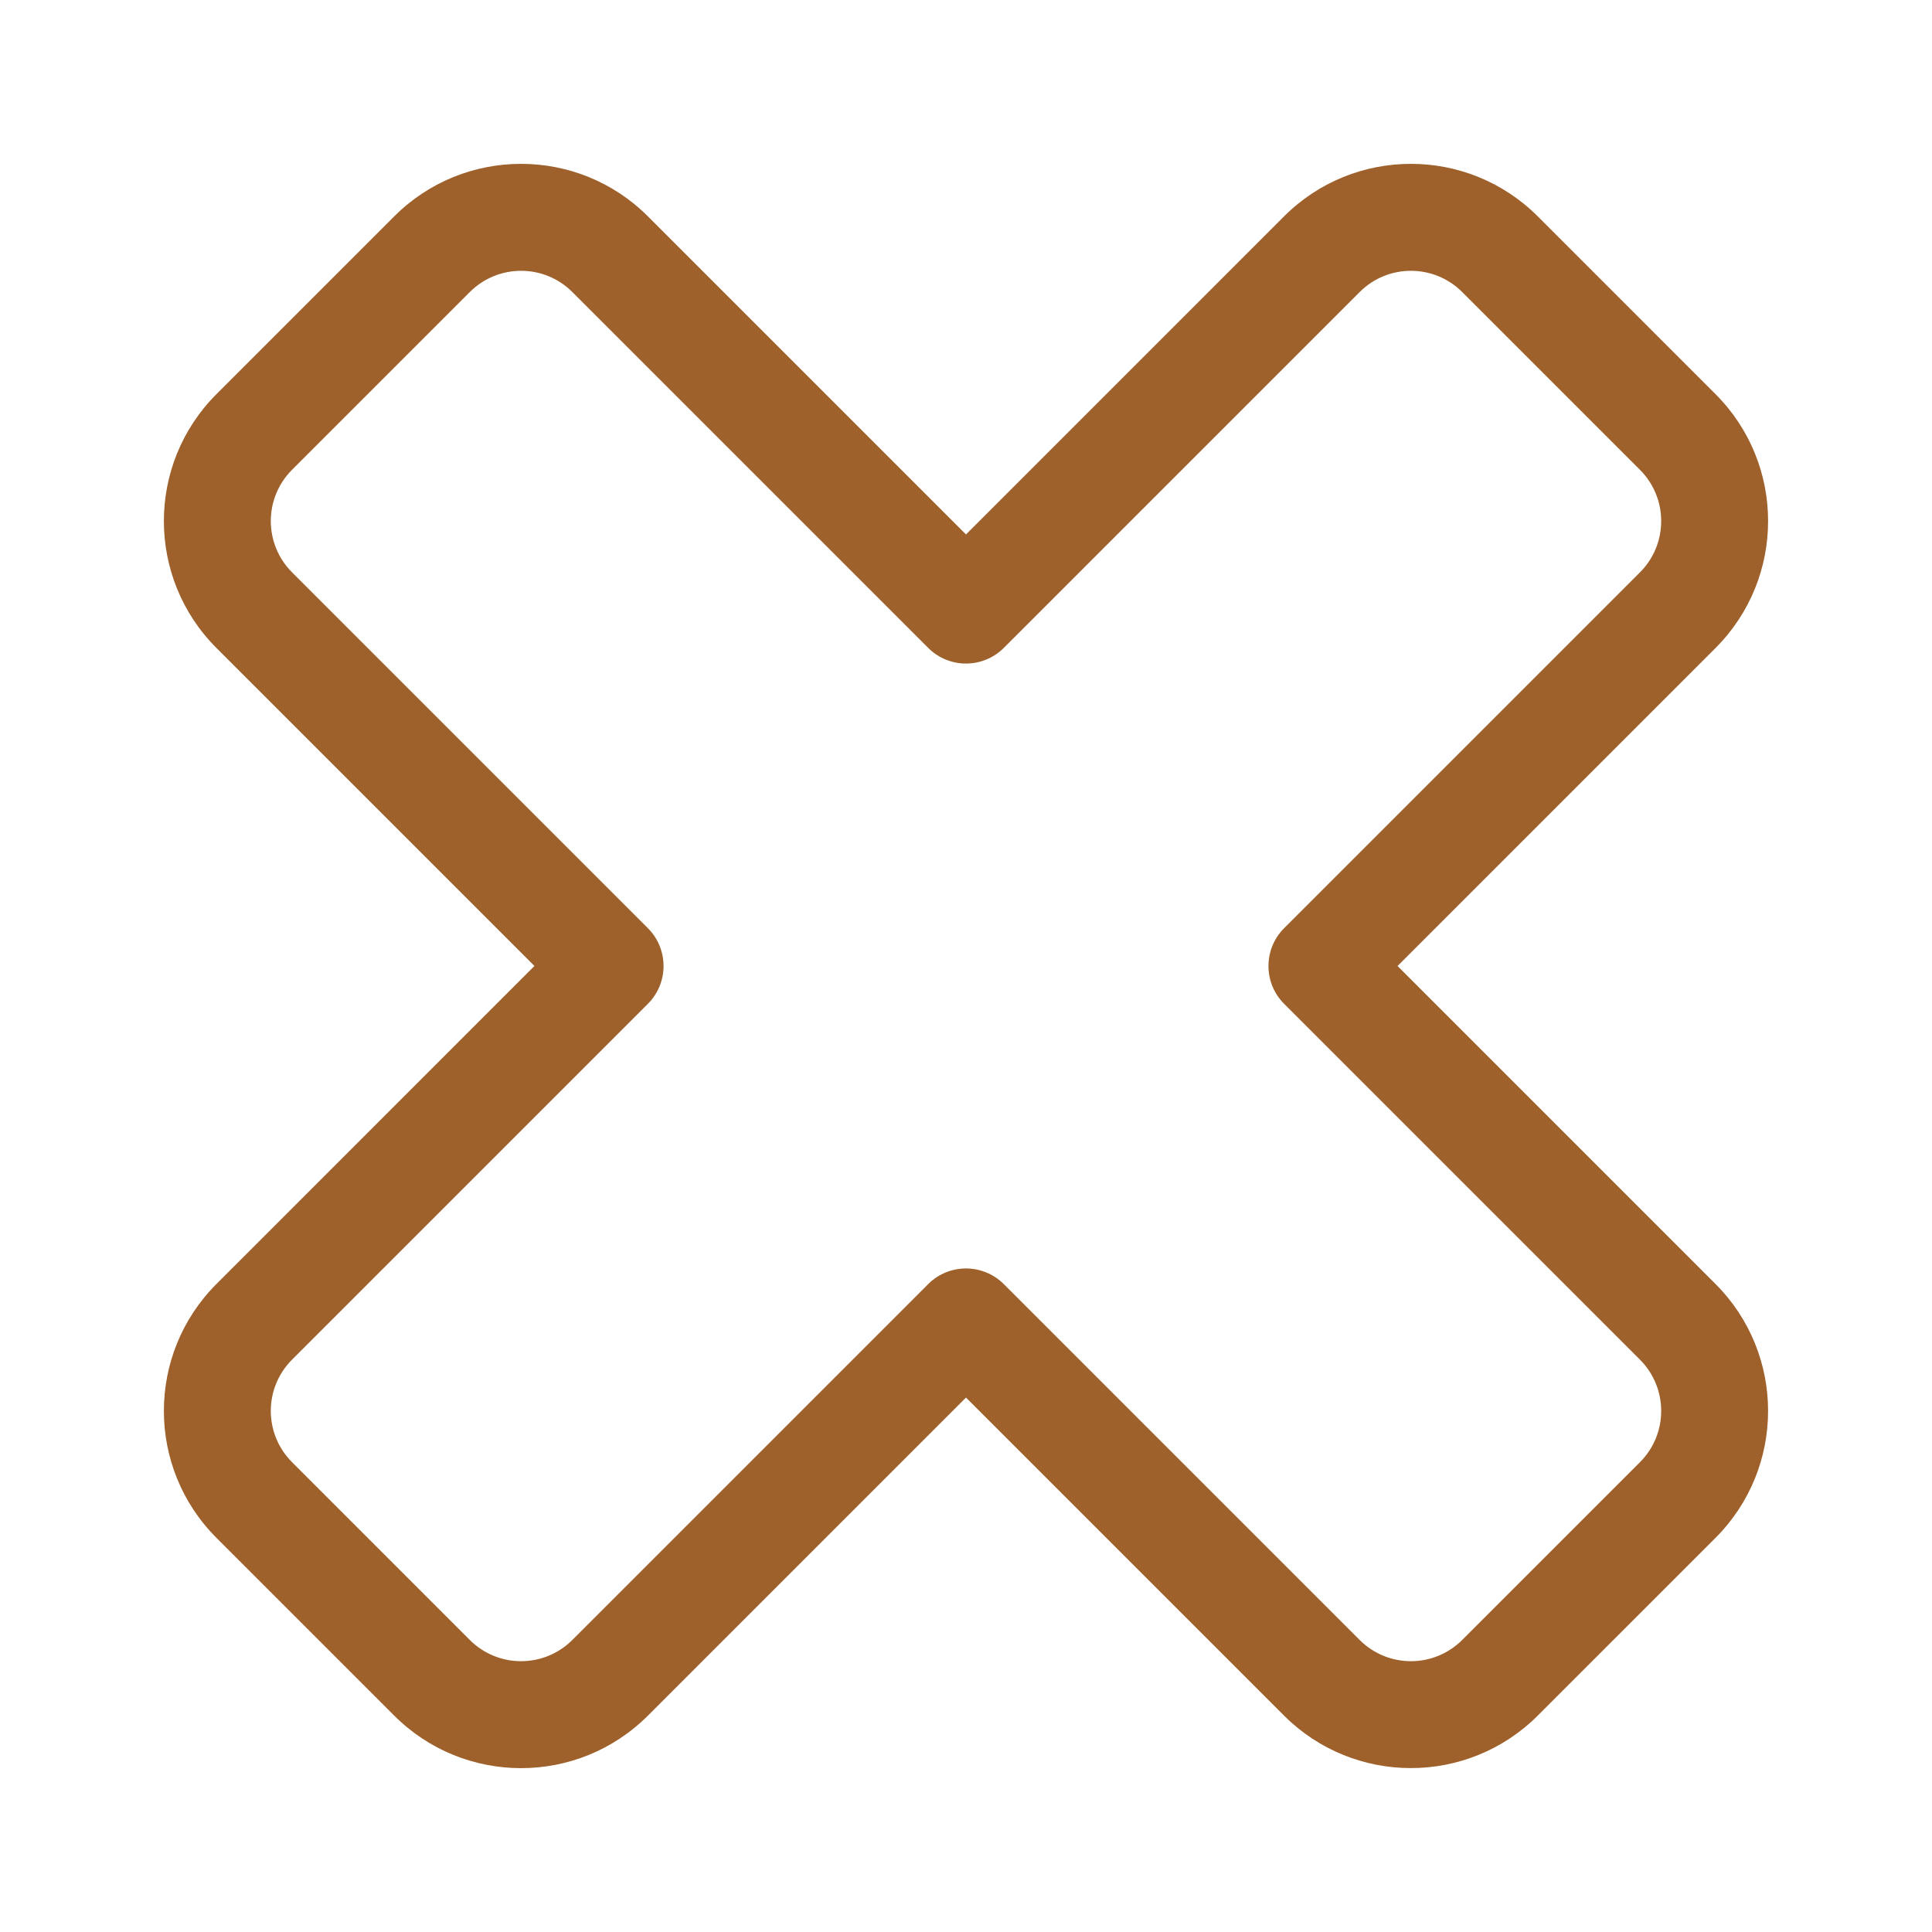 <?xml version="1.0" encoding="utf-8"?>
<!-- Generator: Adobe Illustrator 15.0.0, SVG Export Plug-In  -->
<!DOCTYPE svg PUBLIC "-//W3C//DTD SVG 1.1//EN" "http://www.w3.org/Graphics/SVG/1.1/DTD/svg11.dtd">
<svg version="1.1"
	 xmlns="http://www.w3.org/2000/svg" xmlns:xlink="http://www.w3.org/1999/xlink" xmlns:a="http://ns.adobe.com/AdobeSVGViewerExtensions/3.0/"
	 x="0px" y="0px" width="130px" height="130px" viewBox="-11.027 -11.025 130 130" enable-background="new -11.027 -11.025 130 130"
	 xml:space="preserve">
<defs>
</defs>
<path fill="#9E612B" d="M3.529,92.445l11.973,11.973c4.714,4.709,12.351,4.709,17.065,0l21.405-21.404l21.404,21.404
	c4.716,4.704,12.35,4.704,17.065,0l11.974-11.973c4.705-4.716,4.705-12.35,0-17.065L83.011,53.974l21.405-21.404
	c4.705-4.716,4.705-12.35,0-17.065L92.442,3.531c-4.714-4.708-12.352-4.708-17.065,0L53.973,24.937L32.567,3.531
	c-4.714-4.708-12.351-4.708-17.065,0L3.529,15.504c-4.706,4.715-4.706,12.35,0,17.065l21.405,21.404L3.529,75.38
	C-1.176,80.096-1.176,87.729,3.529,92.445z M8.618,80.469l23.95-23.949c1.405-1.405,1.405-3.684,0-5.089L8.618,27.48
	c-1.897-1.904-1.897-4.984,0-6.888L20.591,8.62c1.904-1.897,4.984-1.897,6.888,0l23.95,23.95c1.404,1.405,3.683,1.405,5.088,0
	l23.95-23.95c1.903-1.897,4.983-1.897,6.888,0l11.973,11.973c1.897,1.904,1.897,4.984,0,6.888l-23.95,23.95
	c-1.404,1.405-1.404,3.684,0,5.089l23.95,23.949c1.897,1.904,1.897,4.984,0,6.888L87.354,99.33c-1.904,1.897-4.984,1.897-6.888,0
	l-23.95-23.95c-1.405-1.404-3.684-1.404-5.088,0l-23.95,23.95c-1.904,1.897-4.984,1.897-6.888,0L8.618,87.356
	C6.72,85.453,6.72,82.373,8.618,80.469z"/>
</svg>
